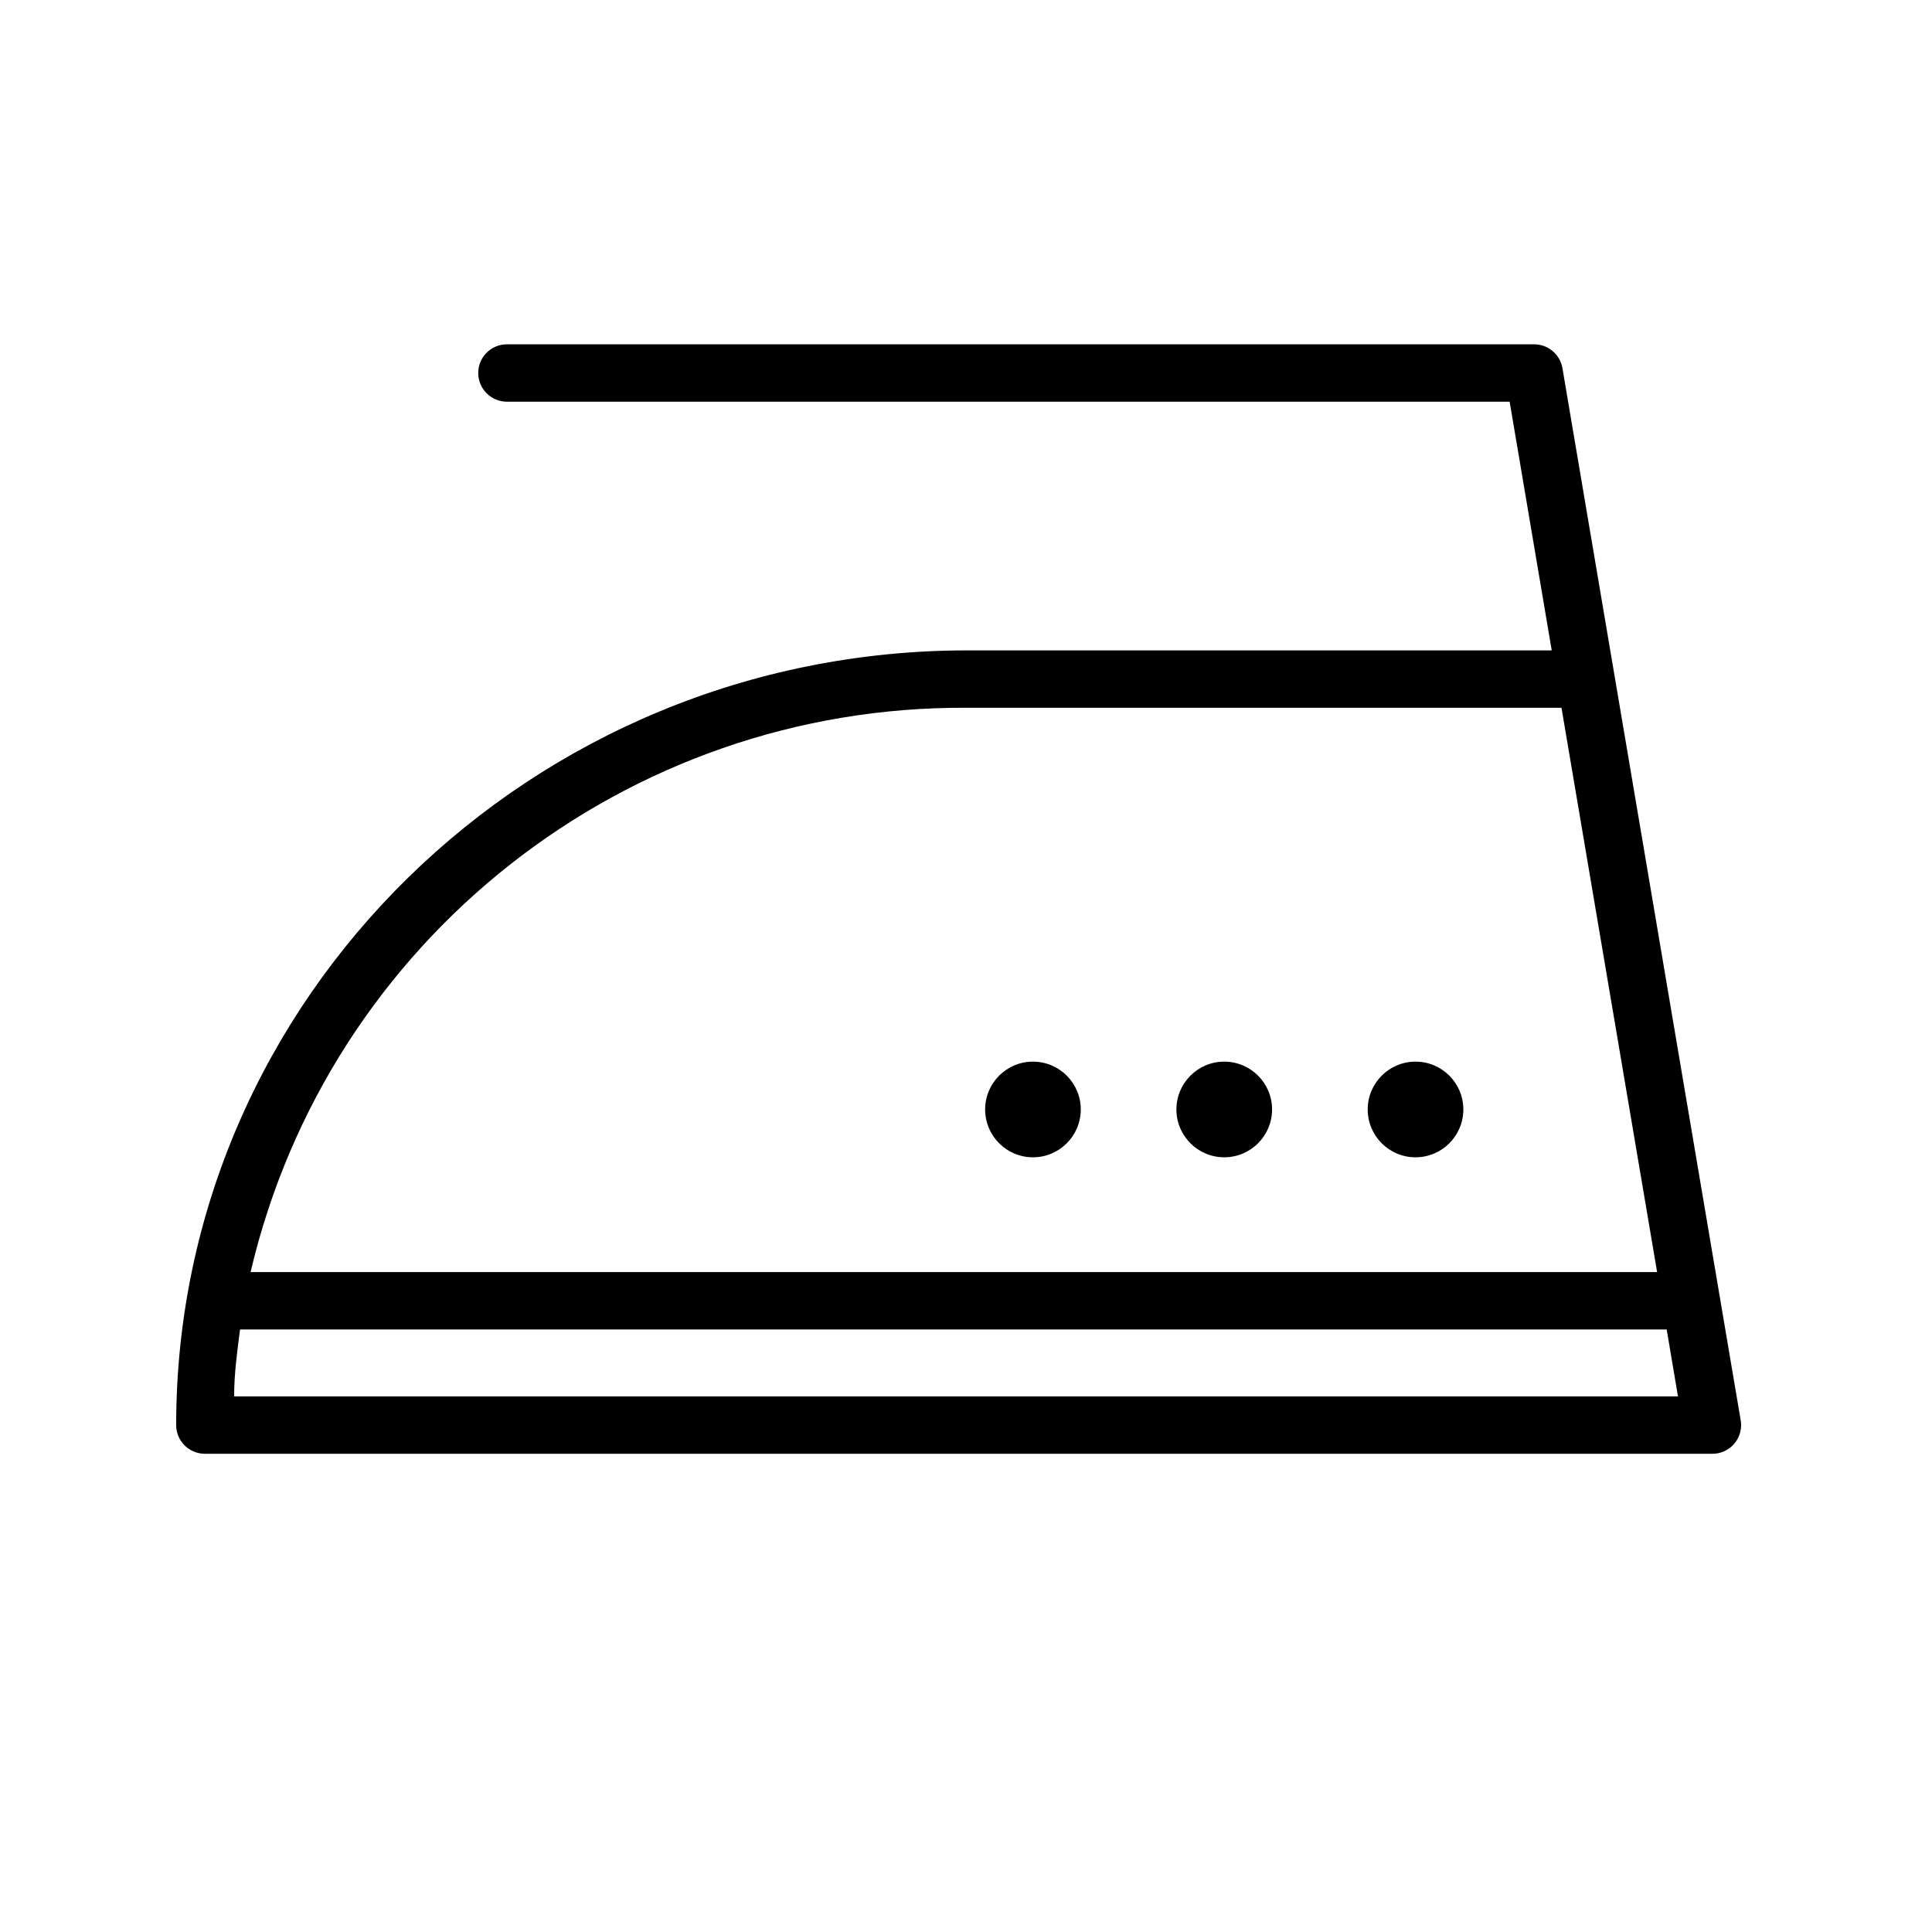 <?xml version="1.0" encoding="UTF-8" standalone="no"?> <svg xmlns="http://www.w3.org/2000/svg" xmlns:xlink="http://www.w3.org/1999/xlink" version="1.1" preserveAspectRatio="xMidYMid meet" viewBox="0 0 640 640" width="640" height="640"><defs><path d="M517.58 121.98C516.8 117.36 512.76 113.99 508.07 114.06C474.06 114.06 201.94 114.06 167.92 114.06C162.67 114.06 158.42 118.31 158.42 123.56C158.42 128.81 162.67 133.07 167.92 133.07C190.07 133.07 300.79 133.07 500.09 133.07L514.03 215.45C397.88 215.45 333.35 215.45 320.44 215.45C175.97 215.45 58.36 330.58 58.36 472.08C58.36 477.33 62.62 481.58 67.87 481.58C117.79 481.58 517.2 481.58 567.13 481.58C572.38 481.66 576.69 477.46 576.77 472.21C576.77 471.64 576.73 471.06 576.63 470.5C564.82 400.79 523.48 156.83 517.58 121.98ZM517.26 234.46L548.94 421.39C269.38 421.39 114.07 421.39 83.01 421.39C108.83 311.3 207.37 233.72 320.44 234.46C346.69 234.46 412.29 234.46 517.26 234.46ZM77.56 462.57C77.56 455.1 78.57 447.68 79.52 440.4C111.03 440.4 268.56 440.4 552.11 440.4L555.85 462.57C300.76 462.57 141.33 462.57 77.56 462.57Z" id="mhtp8lFKB"></path><path d="M468.91 351.68C460.16 351.68 453.07 358.78 453.07 367.52C453.07 376.27 460.16 383.37 468.91 383.37C477.66 383.37 484.75 376.27 484.75 367.52C484.75 358.78 477.66 351.68 468.91 351.68Z" id="is5UMNKKn"></path><path d="M405.54 351.68C396.8 351.68 389.7 358.78 389.7 367.52C389.7 376.27 396.8 383.37 405.54 383.37C414.29 383.37 421.39 376.27 421.39 367.52C421.39 358.78 414.29 351.68 405.54 351.68Z" id="f1s7U7teh"></path><path d="M342.18 351.68C333.43 351.68 326.34 358.78 326.34 367.52C326.34 376.27 333.43 383.37 342.18 383.37C350.93 383.37 358.02 376.27 358.02 367.52C358.02 358.78 350.93 351.68 342.18 351.68Z" id="c14zE3Xbex"></path></defs><g><g><g><use xlink:href="#mhtp8lFKB" opacity="1" fill="#000000" fill-opacity="1"></use><g><use xlink:href="#mhtp8lFKB" opacity="1" fill-opacity="0" stroke="#000000" stroke-width="1" stroke-opacity="0"></use></g></g><g><use xlink:href="#is5UMNKKn" opacity="1" fill="#000000" fill-opacity="1"></use><g><use xlink:href="#is5UMNKKn" opacity="1" fill-opacity="0" stroke="#000000" stroke-width="1" stroke-opacity="0"></use></g></g><g><use xlink:href="#f1s7U7teh" opacity="1" fill="#000000" fill-opacity="1"></use><g><use xlink:href="#f1s7U7teh" opacity="1" fill-opacity="0" stroke="#000000" stroke-width="1" stroke-opacity="0"></use></g></g><g><use xlink:href="#c14zE3Xbex" opacity="1" fill="#000000" fill-opacity="1"></use><g><use xlink:href="#c14zE3Xbex" opacity="1" fill-opacity="0" stroke="#000000" stroke-width="1" stroke-opacity="0"></use></g></g></g></g></svg> 